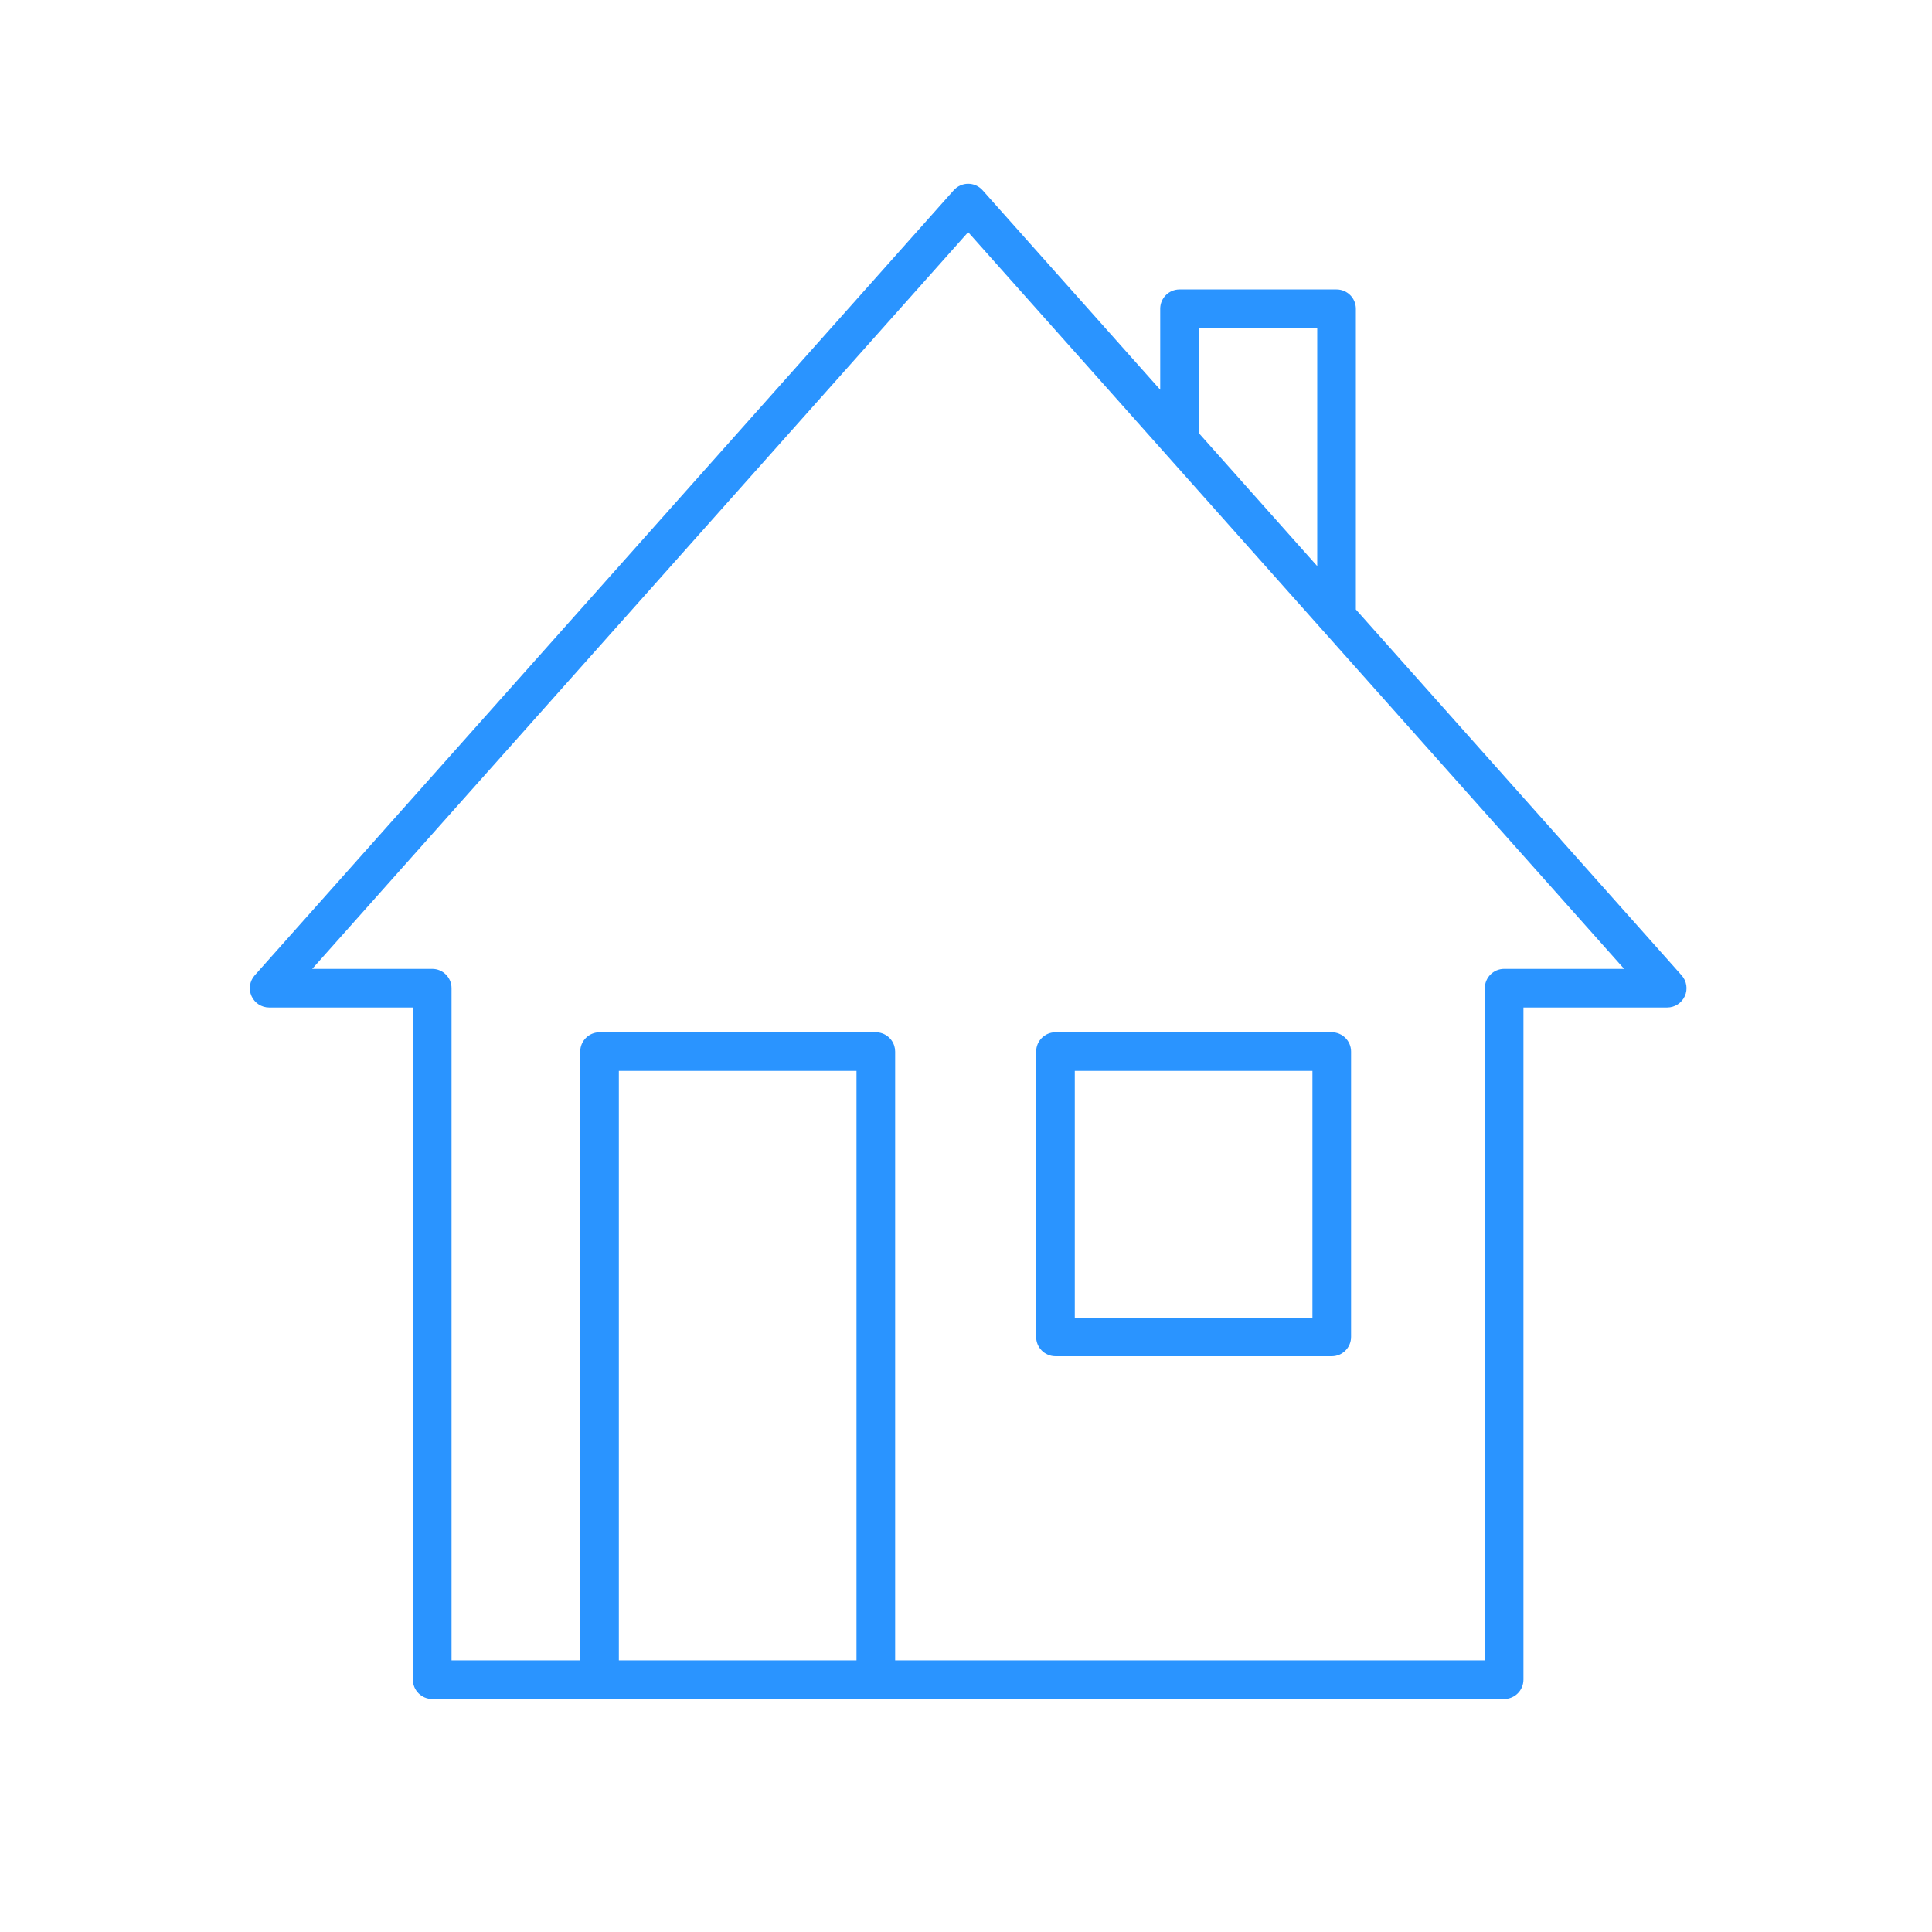 <?xml version="1.0" encoding="UTF-8"?>
<svg xmlns="http://www.w3.org/2000/svg" version="1.1" viewBox="0 0 2000 2000">
  <!-- Generator: Adobe Illustrator 29.5.1, SVG Export Plug-In . SVG Version: 2.1.0 Build 141)  -->
  <defs>
    <style>
      .st0, .st1 {
        fill: none;
      }

      .st2 {
        fill: #2a94ff;
      }

      .st3 {
        display: none;
      }

      .st1 {
        stroke: #000;
        stroke-linecap: round;
        stroke-linejoin: round;
        stroke-width: 40px;
      }
    </style>
  </defs>
  <g id="_x31_" class="st3">
    <g id="Linhas" class="st3">
      <g>
        <path class="st1" d="M1385.29,890.66c0,347.63-281.81,629.44-629.44,629.44-93.19,0-181.65-20.26-261.21-56.61l-354.37,76.91,72.07-332.08c-54.62-93.24-85.93-201.78-85.93-317.65,0-347.63,281.8-629.44,629.44-629.44s629.44,281.81,629.44,629.44Z"/>
        <path class="st1" d="M614.71,1089.04c0,347.63,281.81,629.44,629.44,629.44,93.19,0,181.65-20.26,261.21-56.61l354.37,76.91-72.07-332.08c54.62-93.24,85.93-201.78,85.93-317.65,0-347.63-281.8-629.44-629.44-629.44s-629.44,281.81-629.44,629.44Z"/>
      </g>
    </g>
    <g id="Final">
      <g>
        <path class="st2" d="M1215.07,1349.88c59.64-59.63,106.46-129.08,139.17-206.42,33.87-80.08,51.05-165.13,51.05-252.8s-17.18-172.72-51.05-252.8c-24.23-57.28-56.2-110.24-95.4-158.08-11.21-13.71-23.04-27-35.46-39.86-2.73-2.85-5.5-5.67-8.31-8.48-59.63-59.64-129.08-106.46-206.42-139.17-80.08-33.87-165.13-51.05-252.8-51.05s-172.72,17.18-252.8,51.05c-77.33,32.71-146.79,79.53-206.42,139.17-59.64,59.63-106.46,129.09-139.17,206.42-33.87,80.08-51.05,165.14-51.05,252.8,0,112.77,29.28,223.57,84.75,320.96l-70.43,324.53c-1.45,6.65.59,13.58,5.4,18.39,3.79,3.79,8.89,5.86,14.14,5.86,1.41,0,2.83-.15,4.24-.46l347.92-75.5c83.08,36.93,171.67,55.66,263.42,55.66,6.94,0,13.86-.11,20.77-.32,17.97-.56,35.83-1.85,53.55-3.87,61.47-6.97,121.24-22.65,178.48-46.86,77.34-32.71,146.79-79.53,206.42-139.17ZM793.54,1498.95c-12.47.76-25.03,1.15-37.69,1.15-4.91,0-9.8-.06-14.69-.18-82.99-1.93-163.06-20.28-238.21-54.62-2.62-1.2-5.46-1.81-8.31-1.81-1.42,0-2.84.15-4.24.46l-323.99,70.31,65.48-301.7c1.06-4.91.25-10.03-2.29-14.36-54.42-92.89-83.19-199.24-83.19-307.54,0-336.04,273.4-609.44,609.44-609.44,159.68,0,305.2,61.73,413.98,162.57,12.73,11.8,24.95,24.13,36.63,36.96,98.63,108.33,158.83,252.22,158.83,409.91,0,323.39-253.18,588.76-571.75,608.29Z"/>
        <path class="st2" d="M1879.27,1734.53c1.45,6.65-.59,13.58-5.4,18.39-3.79,3.79-8.89,5.86-14.14,5.86-1.41,0-2.83-.15-4.24-.46l-347.92-75.5c-83.08,36.94-171.66,55.66-263.42,55.66s-172.72-17.18-252.8-51.05c-37.26-15.76-72.69-34.79-106.06-56.95-10.09-6.7-11.97-20.75-4.06-29.92h0c6.65-7.71,17.98-9.23,26.46-3.59,96.48,64.12,212.19,101.52,336.47,101.52,88.23,0,173.32-18.44,252.9-54.8,2.62-1.2,5.46-1.81,8.31-1.81,1.42,0,2.84.15,4.24.46l323.99,70.31-65.48-301.71c-1.06-4.9-.25-10.02,2.29-14.35,54.42-92.89,83.19-199.23,83.19-307.54,0-297.11-213.73-545.26-495.51-598.75-10.44-1.98-17.48-11.84-16.04-22.38h0c1.55-11.4,12.35-19.13,23.65-16.99,44.92,8.5,88.8,21.77,131.27,39.73,77.33,32.71,146.79,79.53,206.42,139.17,59.64,59.63,106.46,129.09,139.17,206.42,33.87,80.08,51.05,165.13,51.05,252.8,0,112.77-29.28,223.57-84.75,320.96l70.43,324.53Z"/>
        <g>
          <circle class="st2" cx="504.13" cy="900.81" r="86.35"/>
          <circle class="st2" cx="755.85" cy="900.81" r="86.35"/>
          <circle class="st2" cx="1007.57" cy="900.81" r="86.35"/>
        </g>
      </g>
    </g>
  </g>
  <g id="_x32_" class="st3">
    <g id="Linhas1" data-name="Linhas" class="st3">
      <g>
        <path class="st1" d="M-974.29,890.66c0,347.63-281.81,629.44-629.44,629.44-93.19,0-181.65-20.26-261.21-56.61l-354.37,76.91,72.07-332.08c-54.62-93.24-85.93-201.78-85.93-317.65,0-347.63,281.8-629.44,629.44-629.44s629.44,281.81,629.44,629.44Z"/>
        <path class="st1" d="M-1744.87,1089.04c0,347.63,281.81,629.44,629.44,629.44,93.19,0,181.65-20.26,261.21-56.61l354.37,76.91-72.07-332.08c54.62-93.24,85.93-201.78,85.93-317.65,0-347.63-281.8-629.44-629.44-629.44s-629.44,281.81-629.44,629.44Z"/>
      </g>
      <rect class="st1" x="371.84" y="240.96" width="1256.33" height="1575.65" rx="74.68" ry="74.68"/>
      <rect class="st1" x="527" y="521.29" width="190.54" height="190.54"/>
      <rect class="st1" x="527" y="941.46" width="190.54" height="190.54"/>
      <rect class="st1" x="527" y="1361.63" width="190.54" height="190.54"/>
      <line class="st1" x1="872.49" y1="616.56" x2="1418.99" y2="616.56"/>
      <line class="st1" x1="872.49" y1="1036.73" x2="1418.99" y2="1036.73"/>
      <line class="st1" x1="872.49" y1="1456.9" x2="1418.99" y2="1456.9"/>
      <path class="st1" d="M828.03,103.81h343.94c44.92,0,81.4,36.47,81.4,81.4v134.27h-506.73v-134.27c0-44.92,36.47-81.4,81.4-81.4Z"/>
      <polyline class="st1" points="560.7 565.58 608.45 646.51 768 551.02"/>
      <polyline class="st1" points="560.7 977.38 608.45 1058.32 768 962.83"/>
    </g>
    <g id="Final1" data-name="Final">
      <g>
        <path class="st2" d="M1553.48,220.96h-280.11v-35.76c0-55.91-45.49-101.39-101.4-101.39h-343.94c-55.91,0-101.4,45.48-101.4,101.39v35.76h-280.11c-52.21,0-94.68,42.47-94.68,94.68v1426.28c0,52.21,42.47,94.68,94.68,94.68h1106.96c52.21,0,94.68-42.47,94.68-94.68V315.64c0-52.21-42.47-94.68-94.68-94.68ZM766.63,185.2c0-33.85,27.54-61.39,61.4-61.39h343.94c33.86,0,61.4,27.54,61.4,61.39v114.28h-466.74v-114.28ZM1608.16,1741.92c0,30.15-24.53,54.68-54.68,54.68H446.52c-30.15,0-54.68-24.53-54.68-54.68V315.64c0-30.15,24.53-54.68,54.68-54.68h280.11v58.52c0,2.07.31,4.07.9,5.95,2.53,8.14,10.13,14.05,19.1,14.05h506.74c11.05,0,20-8.95,20-20v-58.52h280.11c30.15,0,54.68,24.53,54.68,54.68v1426.28Z"/>
        <path class="st2" d="M527,731.83h190.54c11.05,0,20-8.95,20-20v-101.95l-40,23.94v58.01h-150.54v-56.15l-27.17-46.06c-9.81-16.62-4.26-38.12,12.36-47.93,5.39-3.18,11.53-4.86,17.76-4.86s11.89,1.59,17.03,4.45h130.56v10.95l40-23.94v-7.01c0-11.05-8.95-20-20-20h-190.54c-11.05,0-20,8.95-20,20v190.54c0,11.05,8.95,20,20,20Z"/>
        <path class="st2" d="M697.54,1112h-150.54v-52.57l-27.17-46.06c-4.75-8.05-6.08-17.47-3.75-26.52,2.33-9.05,8.06-16.65,16.11-21.41,5.39-3.18,11.53-4.86,17.76-4.86,2.6,0,5.16.31,7.64.87h139.95v14.53l40-23.94v-10.59c0-11.05-8.95-20-20-20h-190.54c-11.05,0-20,8.95-20,20v190.54c0,11.05,8.95,20,20,20h190.54c11.05,0,20-8.95,20-20v-98.37l-40,23.94v54.43Z"/>
        <path class="st2" d="M717.54,1341.63h-190.54c-11.05,0-20,8.95-20,20v190.54c0,11.05,8.95,20,20,20h190.54c11.05,0,20-8.95,20-20v-190.54c0-11.05-8.95-20-20-20ZM697.54,1532.17h-150.54v-150.54h150.54v150.54Z"/>
        <path class="st2" d="M1418.99,596.56h-546.5c-11.05,0-20,8.95-20,20s8.95,20,20,20h546.5c11.05,0,20-8.95,20-20s-8.95-20-20-20Z"/>
        <path class="st2" d="M1418.99,1016.73h-546.5c-11.05,0-20,8.95-20,20s8.95,20,20,20h546.5c11.05,0,20-8.95,20-20s-8.95-20-20-20Z"/>
        <path class="st2" d="M1418.99,1436.9h-546.5c-11.05,0-20,8.95-20,20s8.95,20,20,20h546.5c11.05,0,20-8.95,20-20s-8.95-20-20-20Z"/>
        <path class="st2" d="M604.72,625.28l-37.52-63.6c-3.73-6.32-10.4-9.84-17.25-9.84-3.45,0-6.95.9-10.14,2.78-9.51,5.61-12.68,17.87-7.06,27.39l47.75,80.94c2.71,4.59,7.13,7.91,12.29,9.22,1.63.41,3.28.62,4.93.62,3.59,0,7.14-.97,10.27-2.84l159.55-95.5c9.48-5.67,12.56-17.96,6.89-27.43-3.75-6.26-10.38-9.73-17.18-9.73-3.49,0-7.04.92-10.25,2.84l-142.28,85.16Z"/>
        <path class="st2" d="M757.25,961.03c-3.49,0-7.04.92-10.25,2.84l-142.28,85.16-37.52-63.6c-3.73-6.32-10.4-9.84-17.24-9.84-3.45,0-6.95.9-10.14,2.78-9.51,5.61-12.68,17.87-7.06,27.39l47.75,80.94c2.71,4.59,7.13,7.91,12.29,9.22,1.63.41,3.28.62,4.93.62,3.59,0,7.14-.97,10.27-2.84l159.55-95.5c9.48-5.67,12.56-17.95,6.89-27.43-3.75-6.26-10.38-9.73-17.18-9.73Z"/>
      </g>
    </g>
  </g>
  <g id="_x33_" class="st3">
    <g id="Linhas2" data-name="Linhas" class="st3">
      <g>
        <rect class="st1" x="96.65" y="1171.95" width="1309.2" height="365.51" rx="164.66" ry="164.66"/>
        <path class="st1" d="M279.41,1416.72c-34.19,0-62.01-27.82-62.01-62.01s27.82-62.02,62.01-62.02h943.69c34.2,0,62.02,27.82,62.02,62.01s-27.82,62.02-62.02,62.02H279.41Z"/>
        <path class="st1" d="M380.22,806.43h248.09v365.51h-357.21v-256.39c0-60.22,48.89-109.12,109.12-109.12Z"/>
        <path class="st1" d="M683.76,593.77h492.19c30.61,0,55.45,24.85,55.45,55.45v522.72h-603.1v-522.72c0-30.61,24.85-55.45,55.45-55.45Z"/>
        <rect class="st1" x="872.53" y="693.46" width="358.87" height="378.8"/>
        <polygon class="st1" points="1851.57 507.46 1093.02 1034.58 956.59 810.2 1773.61 379.25 1851.57 507.46"/>
        <rect class="st1" x="1804.52" y="363.54" width="97.8" height="100.26" transform="translate(54.87 1023.19) rotate(-31.3)"/>
        <line class="st1" x1="1853.42" y1="413.67" x2="1853.42" y2="1294.89"/>
        <line class="st1" x1="354.17" y1="907.78" x2="556.87" y2="907.78"/>
        <line class="st1" x1="354.17" y1="989.19" x2="556.87" y2="989.19"/>
        <line class="st1" x1="354.17" y1="1070.6" x2="556.87" y2="1070.6"/>
        <line class="st1" x1="320.94" y1="1292.69" x2="320.94" y2="1416.72"/>
        <line class="st1" x1="444.3" y1="1292.69" x2="444.3" y2="1416.72"/>
        <line class="st1" x1="567.66" y1="1292.69" x2="567.66" y2="1416.72"/>
        <line class="st1" x1="691.02" y1="1292.69" x2="691.02" y2="1416.72"/>
        <line class="st1" x1="814.39" y1="1292.69" x2="814.39" y2="1416.72"/>
        <line class="st1" x1="937.75" y1="1292.69" x2="937.75" y2="1416.72"/>
        <line class="st1" x1="1061.11" y1="1292.69" x2="1061.11" y2="1416.72"/>
        <line class="st1" x1="1184.47" y1="1292.69" x2="1184.47" y2="1416.72"/>
      </g>
    </g>
    <g id="Final2" data-name="Final">
      <g>
        <path class="st2" d="M1175.56,1331.25s-.03,0-.05,0-.03,0-.05,0h-123.26s-.03,0-.05,0-.03,0-.05,0h-123.26s-.03,0-.05,0-.03,0-.05,0h-123.26s-.03,0-.05,0-.03,0-.05,0h-123.26s-.03,0-.05,0-.03,0-.05,0h-123.26s-.03,0-.05,0-.03,0-.05,0h-123.26s-.03,0-.05,0-.03,0-.05,0h-123.26s-.03,0-.05,0-.03,0-.05,0h-41.49c-45.23,0-82.02,36.79-82.02,82.01s36.79,82.02,82.02,82.02h943.68c45.23,0,82.02-36.8,82.02-82.02s-36.79-82.01-82.02-82.01h-38.57ZM455.35,1371.25h83.36v84.03h-83.36v-84.03ZM415.35,1455.28h-83.36v-84.03h83.36v84.03ZM578.71,1371.25h83.36v84.03h-83.36v-84.03ZM702.07,1371.25h83.36v84.03h-83.36v-84.03ZM825.43,1371.25h83.36v84.03h-83.36v-84.03ZM948.79,1371.25h83.36v84.03h-83.36v-84.03ZM1072.15,1371.25h83.36v84.03h-83.36v-84.03ZM228.44,1413.26c0-23.16,18.85-42.01,42.02-42.01h21.53v84.03h-21.53c-23.17,0-42.02-18.85-42.02-42.02ZM1256.16,1413.26c0,23.17-18.85,42.02-42.02,42.02h-18.62v-84.03h18.62c23.17,0,42.02,18.85,42.02,42.01Z"/>
        <path class="st2" d="M1929.39,479.27l-52.1-85.67c-5.74-9.44-18.04-12.44-27.48-6.7l-67.68,41.15-.38-.63c-5.49-9.04-17.07-12.23-26.42-7.3l-514.64,271.46c-7.43-33.85-37.65-59.25-73.69-59.25h-492.19c-41.61,0-75.45,33.85-75.45,75.46v137.2h-228.09c-71.2,0-129.12,57.93-129.12,129.12v236.68c-97.09,5.31-174.45,85.98-174.45,184.38v36.19c0,101.82,82.84,184.66,184.66,184.66h979.88c101.82,0,184.66-82.84,184.66-184.66v-36.19c0-98.4-77.36-179.07-174.45-184.38v-203.35l582.02-404.44h0s0,750.45,0,750.45c0,11.05,8.95,20,20,20s20-8.95,20-20v-811.3l58.22-35.4c9.44-5.74,12.44-18.04,6.7-27.48ZM639.36,707.79c0-19.55,15.9-35.46,35.45-35.46h492.19c19.55,0,35.45,15.91,35.45,35.46v24.23h-338.86c-11.05,0-20,8.95-20,20v378.8c0,11.05,8.95,20,20,20h338.86v59.69h-563.09v-502.72ZM282.15,974.11c0-49.14,39.98-89.12,89.12-89.12h228.09v325.52h-317.21v-236.4ZM1376.9,1395.17v36.19c0,79.76-64.89,144.66-144.66,144.66H252.36c-79.76,0-144.66-64.9-144.66-144.66v-36.19c0-79.77,64.9-144.66,144.66-144.66h979.88c79.77,0,144.66,64.89,144.66,144.66ZM1202.45,1110.82h-318.86v-338.8h318.86v338.8ZM1242.45,958.73v-222.86l514.9-271.59,58.41,96.06-573.31,398.39ZM1864.47,495.33v-23.1c0-11.05-8.95-20-20-20s-20,8.95-20,20v22.74h0s-20.35-33.47-20.35-33.47l49.39-30.03,31.31,51.49-20.35,12.37Z"/>
        <path class="st2" d="M547.91,946.34h-202.69c-11.05,0-20,8.95-20,20s8.95,20,20,20h202.69c11.05,0,20-8.95,20-20s-8.95-20-20-20Z"/>
        <path class="st2" d="M547.91,1027.75h-202.69c-11.05,0-20,8.95-20,20s8.95,20,20,20h202.69c11.05,0,20-8.95,20-20s-8.95-20-20-20Z"/>
        <path class="st2" d="M547.91,1109.16h-202.69c-11.05,0-20,8.95-20,20s8.95,20,20,20h202.69c11.05,0,20-8.95,20-20s-8.95-20-20-20Z"/>
      </g>
    </g>
  </g>
  <g id="_x34_">
    <g id="Linhas3" data-name="Linhas" class="st3">
      <g>
        <path class="st1" d="M-1196.99,890.66c0,347.63-281.81,629.44-629.44,629.44-93.19,0-181.65-20.26-261.21-56.61l-354.37,76.91,72.07-332.08c-54.62-93.24-85.93-201.78-85.93-317.65,0-347.63,281.8-629.44,629.44-629.44s629.44,281.81,629.44,629.44Z"/>
        <path class="st1" d="M-1967.56,1089.04c0,347.63,281.81,629.44,629.44,629.44,93.19,0,181.65-20.26,261.21-56.61l354.37,76.91-72.07-332.08c54.62-93.24,85.93-201.78,85.93-317.65,0-347.63-281.8-629.44-629.44-629.44s-629.44,281.81-629.44,629.44Z"/>
      </g>
      <rect class="st1" x="405.85" y="704.04" width="1192.79" height="1091.99"/>
      <polygon class="st1" points="1780.08 1026.6 224.41 1026.6 1002.24 153 1780.08 1026.6"/>
      <rect class="st1" x="1237.44" y="270.6" width="174.72" height="399.84"/>
      <rect class="st1" x="592.04" y="1097.15" width="307.44" height="698.88"/>
      <rect class="st1" x="1099.39" y="1097.15" width="307.44" height="317.52"/>
      <rect class="st1" x="861.3" y="511.68" width="276.26" height="285.32"/>
    </g>
    <g id="Final3" data-name="Final">
      <g>
        <rect class="st0" x="640.63" y="1108.6" width="246.01" height="610.17"/>
        <polygon class="st0" points="1363.59 339.66 1241.05 339.66 1241.05 448.39 1363.59 586.02 1363.59 339.66"/>
        <rect class="st0" x="1112.62" y="1108.6" width="246.01" height="255.39"/>
        <path class="st0" d="M1368.65,651.86l-162.54-182.55s-.03-.03-.04-.05l-203.83-228.93L323.21,1002.97h124.21c11.05,0,20,8.95,20,20v695.81h133.21v-630.17c0-11.05,8.95-20,20-20h286.01c8.97,0,16.57,5.91,19.1,14.05.58,1.88.9,3.88.9,5.95v630.17h610.43v-695.81c0-11.05,8.95-20,20-20h124.21l-312.59-351.07s-.03-.03-.04-.04ZM1398.63,1088.6v295.39c0,11.05-8.95,20-20,20h-286.01c-11.05,0-20-8.95-20-20v-295.39c0-11.05,8.95-20,20-20h286.01c11.05,0,20,8.95,20,20Z"/>
        <path class="st2" d="M1740.81,1009.67l-168.8-189.58-168.42-189.15v-311.29c0-11.05-8.95-20-20-20h-162.54c-11.05,0-20,8.95-20,20v83.81l-183.87-206.51c-3.79-4.26-9.23-6.7-14.94-6.7s-11.14,2.44-14.94,6.7L263.68,1009.67c-5.24,5.88-6.54,14.3-3.31,21.49s10.37,11.81,18.25,11.81h148.79v695.81c0,11.05,8.95,20,20,20h1109.66c11.05,0,20-8.95,20-20v-695.81h148.8c7.88,0,15.02-4.63,18.25-11.81s1.93-15.6-3.31-21.49ZM1241.05,339.66h122.54v246.36l-122.54-137.63v-108.73ZM886.64,1718.78h-246.01v-610.17h246.01v610.17ZM1557.08,1002.97c-11.05,0-20,8.95-20,20v695.81h-610.43v-630.17c0-2.07-.31-4.07-.9-5.95-2.53-8.14-10.13-14.05-19.1-14.05h-286.01c-11.05,0-20,8.95-20,20v630.17h-133.21v-695.81c0-11.05-8.95-20-20-20h-124.21L1002.24,240.33l203.83,228.93s.03.03.04.05l162.54,182.55s.03.03.04.04l312.59,351.07h-124.21Z"/>
        <path class="st2" d="M1092.62,1068.6c-11.05,0-20,8.95-20,20v295.39c0,11.05,8.95,20,20,20h286.01c11.05,0,20-8.95,20-20v-295.39c0-11.05-8.95-20-20-20h-286.01ZM1358.63,1363.99h-246.01v-255.39h246.01v255.39Z"/>
      </g>
    </g>
  </g>
</svg>